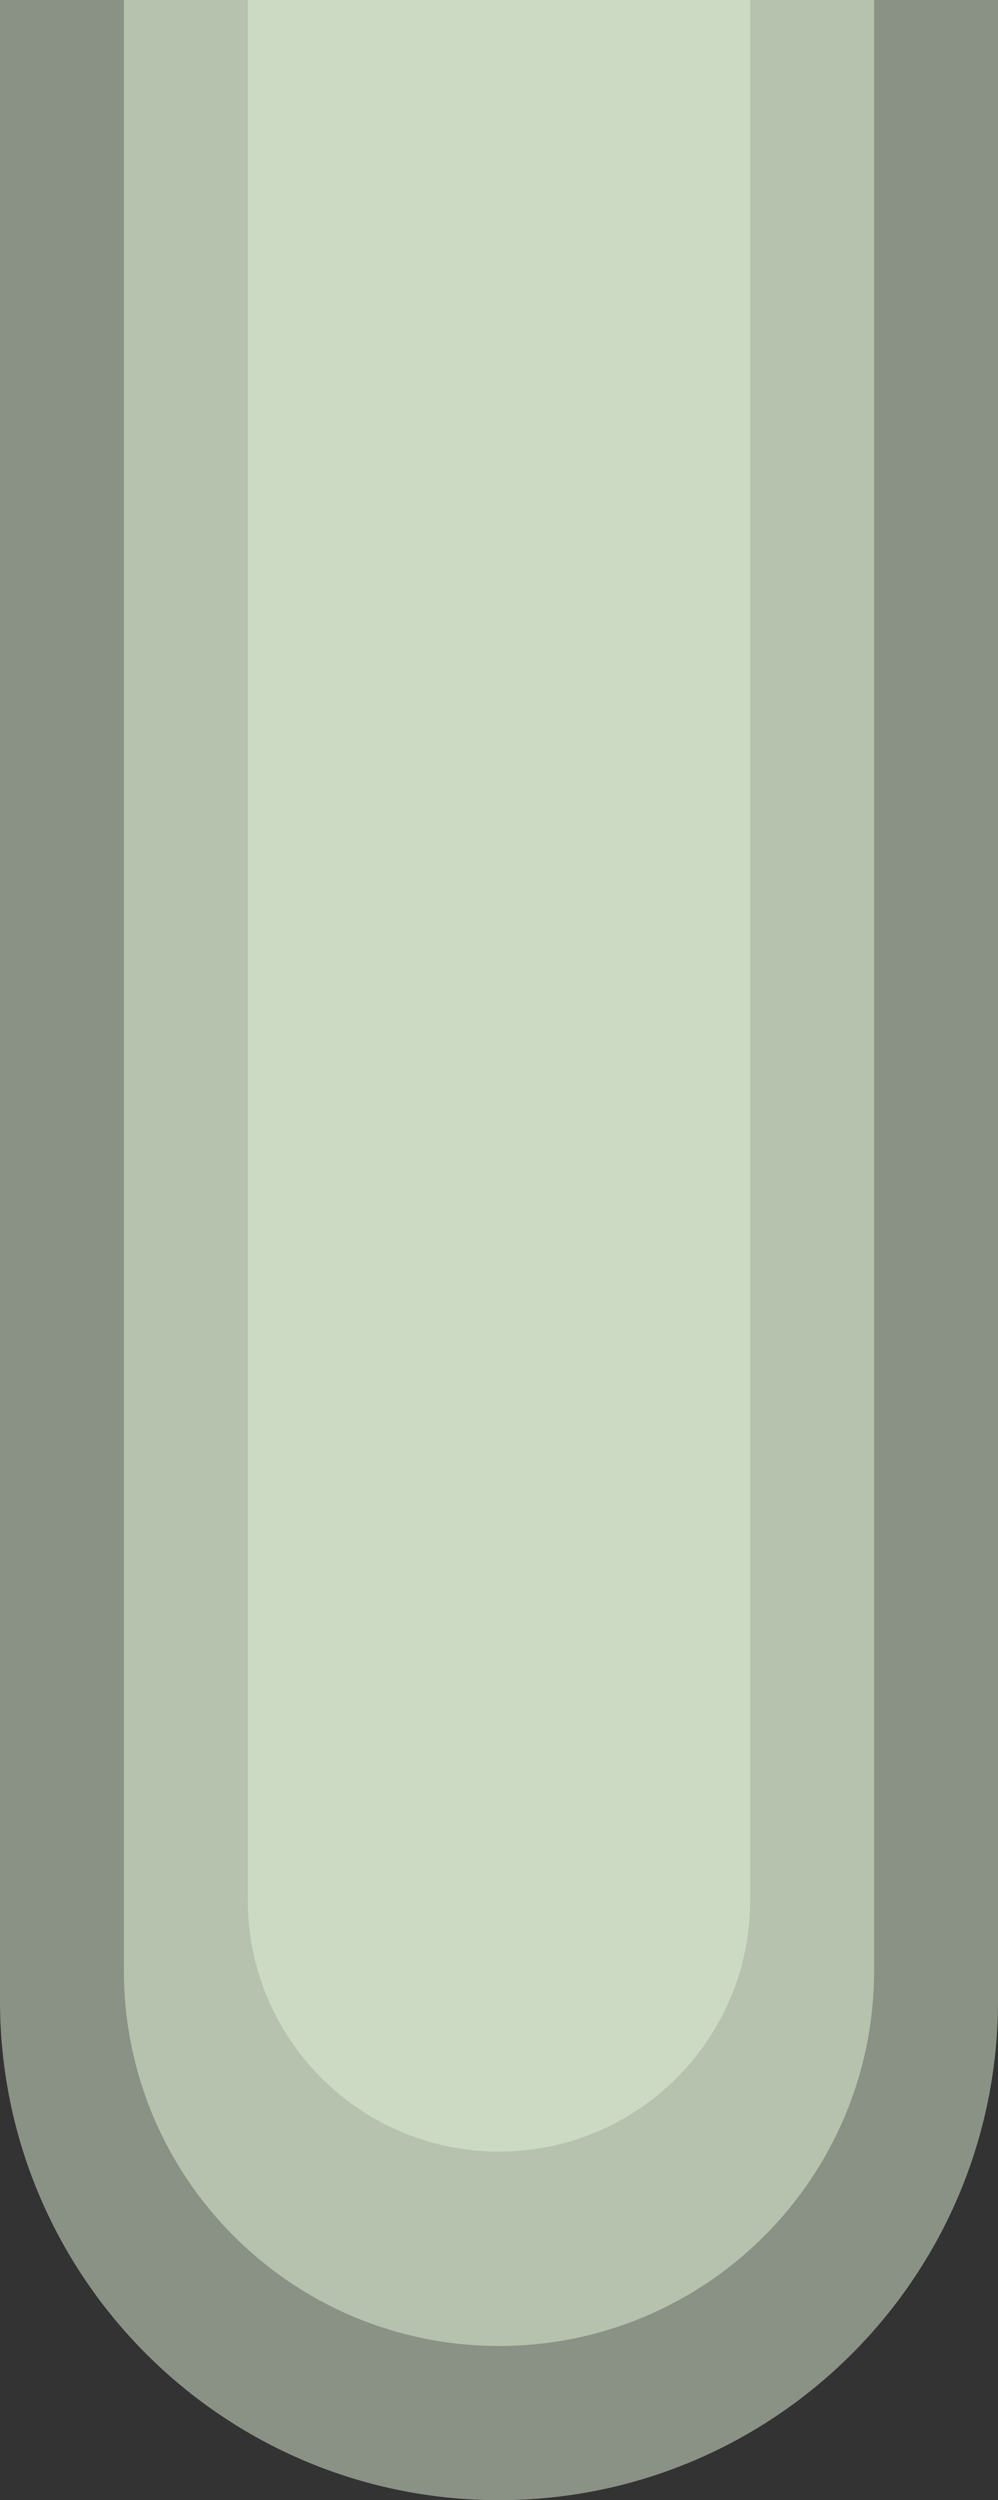 <svg width="298" height="746" viewBox="0 0 298 746" fill="none"
    xmlns="http://www.w3.org/2000/svg">
    <rect x="0" y="0" width="298" height="746" fill="#333333" stroke="none"/>
    <path opacity="0.5" d="M0 0H298V597C298 679.29 231.29 746 149 746C66.71 746 0 679.29 0 597V0Z" fill="#E3F3D8"/>
    <path opacity="0.5" d="M37 0H261V588C261 649.856 210.856 700 149 700C87.144 700 37 649.856 37 588V0Z" fill="#E3F3D8"/>
    <path opacity="0.5" d="M74 0H224V567C224 608.421 190.421 642 149 642C107.579 642 74 608.421 74 567V0Z" fill="#E3F3D8"/>
</svg>
